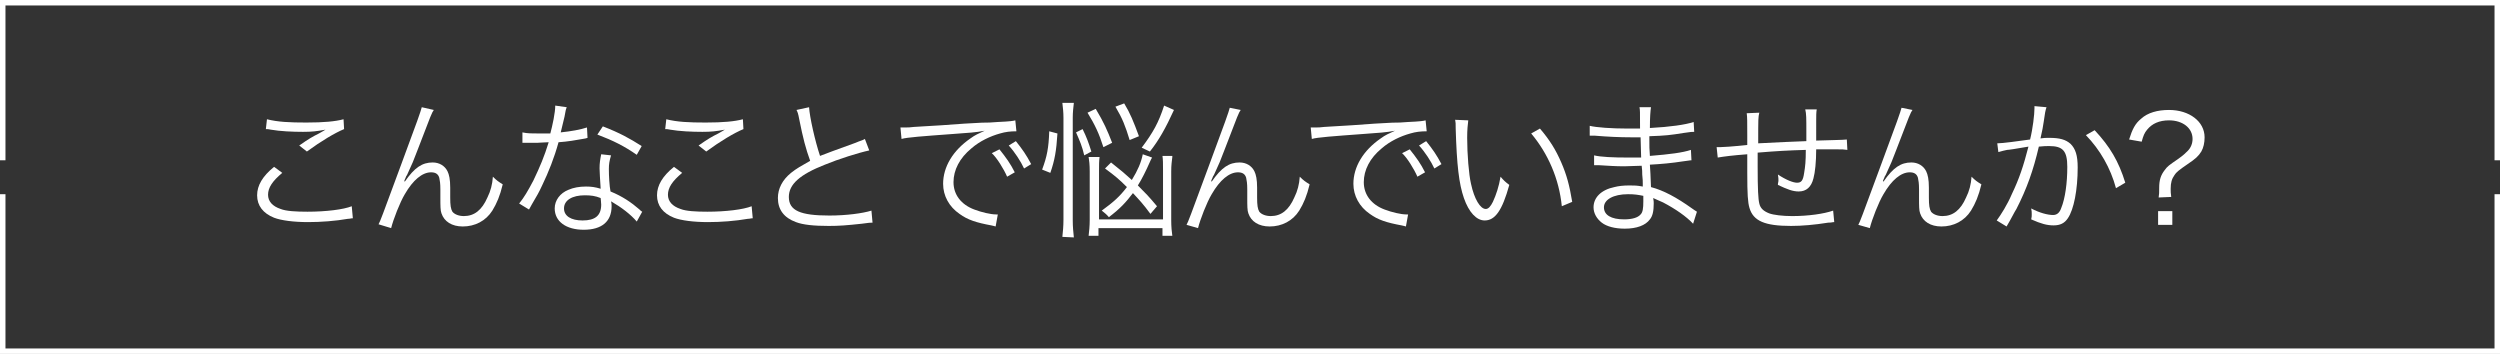 <?xml version="1.0" encoding="utf-8"?>
<!-- Generator: Adobe Illustrator 26.2.1, SVG Export Plug-In . SVG Version: 6.00 Build 0)  -->
<svg version="1.1" id="Layer_1" xmlns="http://www.w3.org/2000/svg" xmlns:xlink="http://www.w3.org/1999/xlink" x="0px" y="0px"
	 viewBox="0 0 457 64.7" style="enable-background:new 0 0 457 64.7;" xml:space="preserve">
<rect x="0" y="0" width="457" height="64.7" fill="#333333" stroke="none"/>
<style type="text/css">
	.st0{enable-background:new    ;}
	.st1{fill:#FFFFFF;}
	.st2{fill:none;stroke:#FFFFFF;stroke-miterlimit:10;}
</style>
<g id="Layer_2_1_">
	<g id="Layer_1-2">
		<g id="Group_85">
			<g id="こんなことで悩んでいませんか_">
				<g class="st0">
					<path class="st1" d="M51.6,31.6c-1.8,1.5-2.6,2.7-2.6,4c0,1.2,0.8,2.1,2.3,2.6c1,0.4,2.8,0.5,4.9,0.5c3.4,0,6.6-0.4,8.1-1
						l0.2,2.2c-0.4,0-0.5,0.1-0.9,0.1c-2.3,0.4-4.9,0.6-7.3,0.6c-2.6,0-4.9-0.3-6.2-0.8c-2-0.8-3.1-2.2-3.1-4.1c0-1.8,1-3.5,3.1-5.2
						L51.6,31.6z M48.8,21.8c2,0.5,4.1,0.6,7.2,0.6c3.2,0,5.3-0.2,6.8-0.6l0.1,1.8c-1.7,0.7-4.2,2.2-6.8,4.1l-1.4-1.1
						c1.7-1.2,2.4-1.6,3.6-2.2c0.3-0.2,0.4-0.2,0.7-0.4c0.2-0.1,0.2-0.1,0.5-0.3c-1.6,0.3-2.5,0.4-4.1,0.4c-1.9,0-4.2-0.1-5.9-0.4
						c-0.5-0.1-0.5-0.1-0.9-0.1L48.8,21.8z"/>
				</g>
				<g class="st0">
					<path class="st1" d="M79.3,20.1c-0.4,0.6-0.4,0.6-3,7.4c-0.8,2.1-0.8,2.1-1.9,4.5c-0.1,0.1-0.2,0.3-0.3,0.6
						c-0.1,0.2-0.1,0.2-0.2,0.5l0.1,0.1c1.8-2.6,3.2-3.5,5.1-3.5c1.2,0,2.2,0.6,2.7,1.6c0.3,0.6,0.5,1.5,0.5,3v1.8
						c0,1.4,0.1,2.1,0.4,2.6c0.4,0.5,1.2,0.8,2.1,0.8c1.9,0,3.3-1.1,4.3-3.4c0.6-1.2,0.9-2.4,1-3.8c0.7,0.7,1,0.9,1.8,1.4
						c-0.5,2.1-1.1,3.5-1.9,4.8c-1.2,1.9-3.2,2.9-5.4,2.9c-2,0-3.4-0.9-3.9-2.4c-0.2-0.5-0.2-1.4-0.2-2.9v-1.5
						c0-1.1-0.1-1.6-0.2-2.1c-0.2-0.7-0.7-1-1.5-1c-1.6,0-3.3,1.4-4.8,4c-0.9,1.5-2.1,4.6-2.5,6.2L69.2,41c0.4-0.8,0.4-0.8,4.2-11.1
						c2.9-7.8,3.5-9.5,3.7-10.3L79.3,20.1z"/>
				</g>
				<g class="st0">
					<path class="st1" d="M103.6,19.6c-0.2,0.5-0.2,0.6-0.4,1.7c-0.2,0.9-0.4,1.6-0.7,2.9c1.9-0.2,3.6-0.5,4.8-0.9l0.1,1.9
						c-0.3,0.1-0.3,0.1-0.9,0.2c-1.1,0.2-2.8,0.5-4.4,0.6c-0.8,2.9-1.8,5.4-3,7.9c-0.6,1.3-0.9,1.8-1.9,3.5
						c-0.2,0.4-0.4,0.7-0.5,0.9l-1.8-1.1c0.9-1.1,1.6-2.3,2.6-4.2c1.2-2.5,2-4.4,2.8-7c-0.7,0-1.6,0.1-2,0.1c-0.5,0-1.4,0-1.8,0
						c-0.3,0-0.5,0-0.6,0s-0.2,0-0.4,0v-1.9c0.9,0.2,1.7,0.2,3.2,0.2c0.5,0,1.4,0,1.9,0c0.4-1.5,0.9-3.8,0.9-5.1L103.6,19.6z
						 M116.4,40.5c-1.1-1.3-2.8-2.6-4.7-3.7c0.1,0.4,0.1,0.6,0.1,0.9c0,2.8-1.8,4.3-5.1,4.3c-3.2,0-5.3-1.5-5.3-3.9
						c0-1.5,1-2.8,2.5-3.4c0.9-0.4,2-0.6,3.2-0.6c1,0,1.7,0.1,2.7,0.4c-0.1-1.8-0.2-3-0.2-3.7c0-1,0.1-1.6,0.3-2.6l1.8,0.2
						c-0.3,1-0.4,1.6-0.4,2.5c0,1.2,0.1,3.1,0.3,4.1c2.2,0.9,3.8,2,5.3,3.3c0.3,0.3,0.3,0.3,0.5,0.4L116.4,40.5z M106.9,35.7
						c-2.3,0-3.8,0.9-3.8,2.4c0,1.4,1.3,2.2,3.4,2.2c2.3,0,3.4-0.9,3.4-2.9c0-0.3-0.1-1.2-0.1-1.2C108.8,35.8,108,35.7,106.9,35.7z
						 M116.4,28.3c-2.3-1.6-4.3-2.6-7.2-3.7l1-1.5c3.1,1.2,4.9,2.2,7.1,3.6L116.4,28.3z"/>
				</g>
				<g class="st0">
					<path class="st1" d="M124.7,31.6c-1.8,1.5-2.6,2.7-2.6,4c0,1.2,0.8,2.1,2.3,2.6c1,0.4,2.8,0.5,4.9,0.5c3.4,0,6.6-0.4,8.1-1
						l0.2,2.2c-0.4,0-0.5,0.1-0.9,0.1c-2.3,0.4-4.9,0.6-7.3,0.6c-2.6,0-4.9-0.3-6.2-0.8c-2-0.8-3.1-2.2-3.1-4.1c0-1.8,1-3.5,3.1-5.2
						L124.7,31.6z M121.8,21.8c2,0.5,4.1,0.6,7.2,0.6c3.2,0,5.3-0.2,6.8-0.6l0.1,1.8c-1.7,0.7-4.2,2.2-6.8,4.1l-1.4-1.1
						c1.7-1.2,2.4-1.6,3.6-2.2c0.3-0.2,0.4-0.2,0.7-0.4c0.2-0.1,0.2-0.1,0.5-0.3c-1.6,0.3-2.5,0.4-4.1,0.4c-1.9,0-4.2-0.1-5.9-0.4
						c-0.5-0.1-0.5-0.1-0.9-0.1L121.8,21.8z"/>
				</g>
				<g class="st0">
					<path class="st1" d="M147.9,19.6c0.1,1.8,1.1,6.2,2,8.9c1.6-0.6,2.3-0.9,6.5-2.4c0.9-0.4,1.2-0.4,1.7-0.7l0.8,2.1
						c-1.9,0.4-5.7,1.6-8.1,2.6c-4.6,1.8-6.6,3.6-6.6,5.9c0,2.5,2.1,3.4,7.4,3.4c3.1,0,6.1-0.4,7.7-0.9l0.2,2.2c-0.5,0-0.5,0-2,0.2
						c-2.8,0.3-4.1,0.4-6,0.4c-2.7,0-4.7-0.2-6-0.7c-2.2-0.8-3.3-2.3-3.3-4.4c0-1.7,0.8-3.3,2.4-4.6c1-0.8,1.9-1.3,3.5-2.2
						c-0.8-2.2-1.3-4.1-2-7.6c-0.2-1.1-0.3-1.3-0.5-1.7L147.9,19.6z"/>
				</g>
				<g class="st0">
					<path class="st1" d="M164.6,23.3c0.5,0,0.8,0,1,0c0.4,0,0.7,0,1.5-0.1c1.5-0.1,1.7-0.1,5-0.3l4.2-0.3c3.3-0.2,3.7-0.2,4.6-0.2
						l1.5-0.1c2.3-0.1,2.8-0.2,3.2-0.3l0.2,2c-1.1,0-2,0.1-3,0.4c-1.8,0.5-3.7,1.4-5.2,2.7c-2.2,1.8-3.3,4-3.3,6.2
						c0,2.3,1.4,4.1,3.8,5c1.3,0.5,3,0.9,4,0.9c0.1,0,0.2,0,0.3,0l-0.4,2.2c-0.3-0.1-0.4-0.1-0.8-0.2c-2.7-0.5-4.3-1-5.8-2.1
						c-1.9-1.3-3-3.3-3-5.5c0-3.1,1.8-6.1,5-8.3c0.8-0.6,1.5-0.9,2.6-1.4c-1.5,0.3-3.1,0.4-5.9,0.6c-5.4,0.4-8.3,0.6-9.3,0.9
						L164.6,23.3z M182.7,27.3c1.2,1.5,2,2.6,2.8,4.2l-1.4,0.8c-0.6-1.4-1.9-3.5-2.8-4.3L182.7,27.3z M185.7,25.8
						c1.2,1.5,1.9,2.5,2.8,4.2l-1.3,0.8c-0.6-1.3-1.7-3-2.8-4.2L185.7,25.8z"/>
				</g>
				<g class="st0">
					<path class="st1" d="M190.5,31c0.9-2.4,1.2-4,1.3-7l1.5,0.4c-0.2,3.2-0.5,4.9-1.3,7.2L190.5,31z M194.2,43.3
						c0.1-0.9,0.2-2,0.2-3.1V21.5c0-1-0.1-1.8-0.2-2.7h2.1c-0.1,0.9-0.2,1.7-0.2,2.7v18.8c0,1.2,0.1,2.1,0.2,3.1L194.2,43.3
						L194.2,43.3z M198.2,28.4c-0.4-1.7-0.8-2.6-1.5-4.2l1.2-0.6c0.7,1.4,1.1,2.5,1.6,4.1L198.2,28.4z M201.7,26.9
						c-0.8-2.5-1.5-4-2.9-6.3l1.5-0.7c1.5,2.5,2.1,3.9,3,6.2L201.7,26.9z M214.3,28.7c-0.1,0.8-0.2,1.5-0.2,2.6v9
						c0,1.1,0.1,2.2,0.2,2.8h-1.8v-1.4h-11.7v1.4H199c0.1-0.8,0.2-1.8,0.2-2.9v-8.9c0-1.2-0.1-2-0.2-2.6h2c-0.1,0.8-0.1,1.4-0.1,2.5
						v8.9h11.7v-9c0-1.2,0-1.9-0.1-2.6h1.8V28.7z M210.6,28.8c-0.2,0.3-0.2,0.4-0.4,0.8c-0.7,1.6-1.5,3.2-2.2,4.3
						c1.4,1.4,2,2,3.5,3.8l-1.2,1.4c-1.4-1.9-2-2.5-3.2-3.8c-1.3,1.7-2.3,2.8-4.4,4.4c-0.4-0.5-0.8-0.8-1.3-1.2
						c2.2-1.6,3.3-2.6,4.6-4.3c-1.4-1.4-2.1-2-4-3.4l1.1-1.1c1.9,1.5,2.6,2.1,3.8,3.2c1.1-1.8,1.7-3.2,2-4.7L210.6,28.8z
						 M206.5,25.6c-0.8-2.6-1.3-3.9-2.6-6.1l1.6-0.6c1.1,1.8,1.7,3.3,2.7,6L206.5,25.6z M208.7,27c2.1-2.8,3.1-4.6,4.1-7.7l1.8,0.8
						c-1.5,3.3-2.8,5.6-4.4,7.6L208.7,27z"/>
				</g>
				<g class="st0">
					<path class="st1" d="M226.8,20.1c-0.4,0.6-0.4,0.6-3,7.4c-0.8,2.1-0.8,2.1-1.9,4.5c-0.1,0.1-0.2,0.3-0.3,0.6
						c-0.1,0.2-0.1,0.2-0.2,0.5l0.1,0.1c1.8-2.6,3.2-3.5,5.1-3.5c1.2,0,2.2,0.6,2.7,1.6c0.3,0.6,0.5,1.5,0.5,3v1.8
						c0,1.4,0.1,2.1,0.4,2.6c0.4,0.5,1.2,0.8,2.1,0.8c1.9,0,3.3-1.1,4.3-3.4c0.6-1.2,0.9-2.4,1-3.8c0.7,0.7,1,0.9,1.8,1.4
						c-0.5,2.1-1.1,3.5-1.9,4.8c-1.2,1.9-3.2,2.9-5.4,2.9c-2,0-3.4-0.9-3.9-2.4c-0.2-0.5-0.2-1.4-0.2-2.9v-1.5
						c0-1.1-0.1-1.6-0.2-2.1c-0.2-0.7-0.7-1-1.5-1c-1.6,0-3.3,1.4-4.8,4c-0.9,1.5-2.1,4.6-2.5,6.2l-2.1-0.6
						c0.4-0.8,0.4-0.8,4.2-11.1c2.9-7.8,3.5-9.5,3.7-10.3L226.8,20.1z"/>
				</g>
				<g class="st0">
					<path class="st1" d="M239.6,23.3c0.5,0,0.8,0,1,0c0.4,0,0.7,0,1.5-0.1c1.5-0.1,1.7-0.1,5-0.3l4.2-0.3c3.3-0.2,3.7-0.2,4.6-0.2
						l1.5-0.1c2.3-0.1,2.8-0.2,3.2-0.3l0.2,2c-1.1,0-2,0.1-3,0.4c-1.8,0.5-3.7,1.4-5.2,2.7c-2.2,1.8-3.3,4-3.3,6.2
						c0,2.3,1.4,4.1,3.8,5c1.3,0.5,3,0.9,4,0.9c0.1,0,0.2,0,0.3,0l-0.4,2.2c-0.3-0.1-0.4-0.1-0.8-0.2c-2.7-0.5-4.3-1-5.8-2.1
						c-1.9-1.3-3-3.3-3-5.5c0-3.1,1.8-6.1,5-8.3c0.8-0.6,1.5-0.9,2.6-1.4c-1.5,0.3-3.1,0.4-5.9,0.6c-5.4,0.4-8.3,0.6-9.3,0.9
						L239.6,23.3z M257.7,27.3c1.2,1.5,2,2.6,2.8,4.2l-1.4,0.8c-0.6-1.4-1.9-3.5-2.8-4.3L257.7,27.3z M260.7,25.8
						c1.2,1.5,1.9,2.5,2.8,4.2l-1.3,0.8c-0.6-1.3-1.7-3-2.8-4.2L260.7,25.8z"/>
				</g>
				<g class="st0">
					<path class="st1" d="M268.4,22c-0.1,0.8-0.2,1.7-0.2,3.2c0,3,0.3,6.7,0.7,8.4c0.6,2.8,1.7,4.6,2.7,4.6c0.5,0,0.9-0.5,1.3-1.3
						c0.6-1.3,1.1-2.8,1.4-4.6c0.6,0.7,0.8,0.9,1.6,1.5c-1.3,4.7-2.6,6.5-4.5,6.5c-1.5,0-2.9-1.5-3.8-4.1s-1.3-6-1.5-12.7
						c0-1,0-1.1-0.1-1.6L268.4,22z M281.5,23.5c1.8,2.1,2.9,3.9,3.9,6.2s1.5,4.2,2,7.2l-1.9,0.8c-0.5-5-2.5-9.6-5.6-13.3L281.5,23.5
						z"/>
				</g>
				<g class="st0">
					<path class="st1" d="M309.5,40.9c-1.2-1.3-3.2-2.7-5.5-3.9c-0.5-0.2-1.1-0.5-1.8-0.8c0.1,0.6,0.1,0.6,0.1,1
						c0,1.4-0.2,2.3-0.7,2.9c-0.8,1.1-2.4,1.7-4.6,1.7c-1.8,0-3.3-0.4-4.2-1.1c-0.9-0.7-1.5-1.7-1.5-2.8c0-1.8,1.4-3.2,3.8-3.7
						c0.8-0.2,1.6-0.3,2.8-0.3c0.9,0,1.3,0,2.4,0.2c0-0.1,0-0.1,0-0.3c0,0,0-0.1,0-0.3s0-0.8-0.1-1.6c0-0.4,0-0.9-0.1-1.6
						c-1,0-2.3,0.1-3.2,0.1c-1.6,0-2.9-0.1-4.6-0.2c-0.3,0-0.5,0-0.7,0c0,0-0.1,0-0.2,0v-1.8c1.2,0.3,3.5,0.4,6.2,0.4
						c0.7,0,1.6,0,2.4,0l-0.1-3.7c-0.8,0-1.2,0-1.8,0c-2,0-4.2-0.1-6.6-0.3c-0.2,0-0.4,0-0.5,0s-0.2,0-0.4,0V23
						c1.2,0.3,4,0.5,6.9,0.5c0.5,0,1.5,0,2.3,0c0-3.3,0-3.3-0.1-3.9h2.1c-0.1,0.6-0.2,1.9-0.2,3.8c3.7-0.2,6.5-0.6,8-1.1l0.1,1.8
						c-0.5,0-0.5,0-1.9,0.2c-2.5,0.4-3.3,0.5-6.3,0.6c0,2.2,0,2.2,0.1,3.6c3.7-0.3,6-0.6,7.5-1.1l0.1,1.9c-0.4,0-0.6,0.1-1.6,0.2
						c-1.9,0.3-4,0.5-6,0.6c0.1,1.5,0.1,1.5,0.2,4.1c2.3,0.6,4.7,1.9,7.5,3.9c0.4,0.3,0.6,0.4,0.9,0.6L309.5,40.9z M300.4,35.8
						c-1-0.2-1.6-0.3-2.8-0.3c-2.7,0-4.4,1-4.4,2.4s1.3,2.2,3.7,2.2c1.4,0,2.5-0.3,3-0.9c0.4-0.4,0.5-1.1,0.5-2.4L300.4,35.8z"/>
				</g>
				<g class="st0">
					<path class="st1" d="M321.6,20.6c-0.2,0.9-0.2,0.9-0.2,5.6c4.4-0.2,5.5-0.3,8.8-0.4c0-0.2,0-0.3,0-0.4s0-0.2,0-0.4
						c0-0.3,0-0.6,0-0.9c0-2.5,0-3.3-0.2-4.1h2.1c-0.1,0.5-0.1,1.2-0.1,2.1v1.1V25v0.7c2.6-0.1,4.8-0.1,5.6-0.2l0.1,1.9
						c-0.7-0.1-0.9-0.1-2-0.1c-0.2,0-0.9,0-1.8,0c-0.4,0-1,0-1.9,0c0,2.3-0.2,4.2-0.5,5.3c-0.4,1.6-1.3,2.4-2.7,2.4
						c-1.1,0-2.1-0.4-3.8-1.2c0-0.4,0.1-0.5,0.1-0.8s0-0.6-0.1-1.1c1.5,1,2.8,1.5,3.5,1.5c0.8,0,1.1-0.4,1.3-1.8
						c0.2-1.2,0.3-2.1,0.3-4.2c-3.3,0.1-5.2,0.2-8.8,0.5c0,0.2,0,0.3,0,0.4s0,0.4,0,0.8c0,0.5,0,0.9,0,1.3c0,4.2,0.1,6,0.3,6.8
						c0.2,0.9,0.8,1.4,1.8,1.8c0.8,0.3,2.5,0.5,4.2,0.5c2.9,0,5.8-0.4,7.5-1l0.2,2.1c-0.4,0-0.4,0.1-1.1,0.1
						c-2.5,0.4-4.8,0.6-6.8,0.6c-4.8,0-6.9-0.9-7.6-3.3c-0.3-1-0.4-2.5-0.4-6.4c0-0.2,0-2.4,0-3.4c-2.7,0.2-4.2,0.4-5.4,0.6
						l-0.2-1.9c0.3,0,0.5,0,0.6,0c0.5,0,2.2-0.1,5-0.4c0-0.8,0-1.1,0-1.8c0-2.5,0-3.3-0.1-4L321.6,20.6L321.6,20.6z"/>
				</g>
				<g class="st0">
					<path class="st1" d="M349.6,20.1c-0.4,0.6-0.4,0.6-3,7.4c-0.8,2.1-0.8,2.1-1.9,4.5c-0.1,0.1-0.2,0.3-0.3,0.6
						c-0.1,0.2-0.1,0.2-0.2,0.5l0.1,0.1c1.8-2.6,3.2-3.5,5.1-3.5c1.2,0,2.2,0.6,2.7,1.6c0.3,0.6,0.5,1.5,0.5,3v1.8
						c0,1.4,0.1,2.1,0.4,2.6c0.4,0.5,1.2,0.8,2.1,0.8c1.9,0,3.3-1.1,4.3-3.4c0.6-1.2,0.9-2.4,1-3.8c0.7,0.7,1,0.9,1.8,1.4
						c-0.5,2.1-1.1,3.5-1.9,4.8c-1.2,1.9-3.2,2.9-5.4,2.9c-2,0-3.4-0.9-3.9-2.4c-0.2-0.5-0.2-1.4-0.2-2.9v-1.5
						c0-1.1-0.1-1.6-0.2-2.1c-0.2-0.7-0.7-1-1.5-1c-1.6,0-3.3,1.4-4.8,4c-0.9,1.5-2.1,4.6-2.5,6.2l-2.1-0.6
						c0.4-0.8,0.4-0.8,4.2-11.1c2.9-7.8,3.5-9.5,3.7-10.3L349.6,20.1z"/>
				</g>
				<g class="st0">
					<path class="st1" d="M365.1,26.2c1,0,3.8-0.4,6-0.7c0.5-2,0.8-4.6,0.8-5.7c0-0.1,0-0.2,0-0.4l2.2,0.2c-0.2,0.6-0.3,1.1-0.5,2.6
						c-0.1,0.8-0.3,1.8-0.6,3.1c0.6-0.1,1-0.1,1.6-0.1c1.9,0,3,0.3,3.9,1.1c0.9,0.9,1.3,2.1,1.3,4.3c0,4.1-0.7,7.7-1.8,9.3
						c-0.6,0.9-1.4,1.3-2.6,1.3s-2.3-0.3-4.1-1.1c0.1-0.4,0.1-0.6,0.1-0.9c0-0.4,0-0.6-0.1-1.1c1.5,0.8,3,1.2,4,1.2
						c0.7,0,1.2-0.4,1.5-1.3c0.7-1.7,1.1-4.5,1.1-7.5c0-2.9-0.8-3.8-3.3-3.8c-0.6,0-0.9,0-1.9,0.1c-1,4.3-2.2,7.7-4.1,11.4
						c-0.4,0.6-0.9,1.7-1.8,3.2l-1.8-1.1c0.8-1.1,1.9-2.8,2.8-4.9c1.3-2.7,2.1-5.1,3-8.6c-2.3,0.4-3.6,0.6-3.9,0.6
						c-0.6,0.1-0.8,0.2-1.6,0.4L365.1,26.2z M382.9,23.8c2.8,3,4.4,5.7,5.6,9.6l-1.7,1c-1-3.7-2.9-7-5.5-9.7L382.9,23.8z"/>
				</g>
				<g class="st0">
					<path class="st1" d="M394.6,36.1c0.1-0.6,0.1-0.9,0.1-1.8c0-1.4,0.3-2.3,1-3.2c0.5-0.7,0.8-0.9,2.4-2c1-0.7,1.4-1.1,1.8-1.5
						c0.6-0.6,0.9-1.4,0.9-2.2c0-2-1.8-3.4-4.3-3.4c-1.8,0-3.1,0.6-4,1.7c-0.5,0.6-0.7,1.1-1,2.2l-2.3-0.4c0.6-1.9,1.1-2.9,2.2-3.8
						c1.2-1.1,3-1.6,5.1-1.6c3.7,0,6.5,2.1,6.5,5c0,1-0.2,1.9-0.6,2.6c-0.5,0.8-1,1.3-2.5,2.3c-1.6,1.1-2.1,1.5-2.4,2
						c-0.5,0.7-0.7,1.4-0.7,2.5c0,0.4,0,0.9,0.1,1.5L394.6,36.1L394.6,36.1z M397.1,38.6v2.5h-2.6v-2.5H397.1z"/>
				</g>
			</g>
		</g>
		<polyline class="st2" points="0.5,29.3 0.5,0.5 456.5,0.5 456.5,29.3 		"/>
		<polyline class="st2" points="0.5,35.5 0.5,64.2 456.5,64.2 456.5,35.5 		"/>
	</g>
</g>
</svg>
